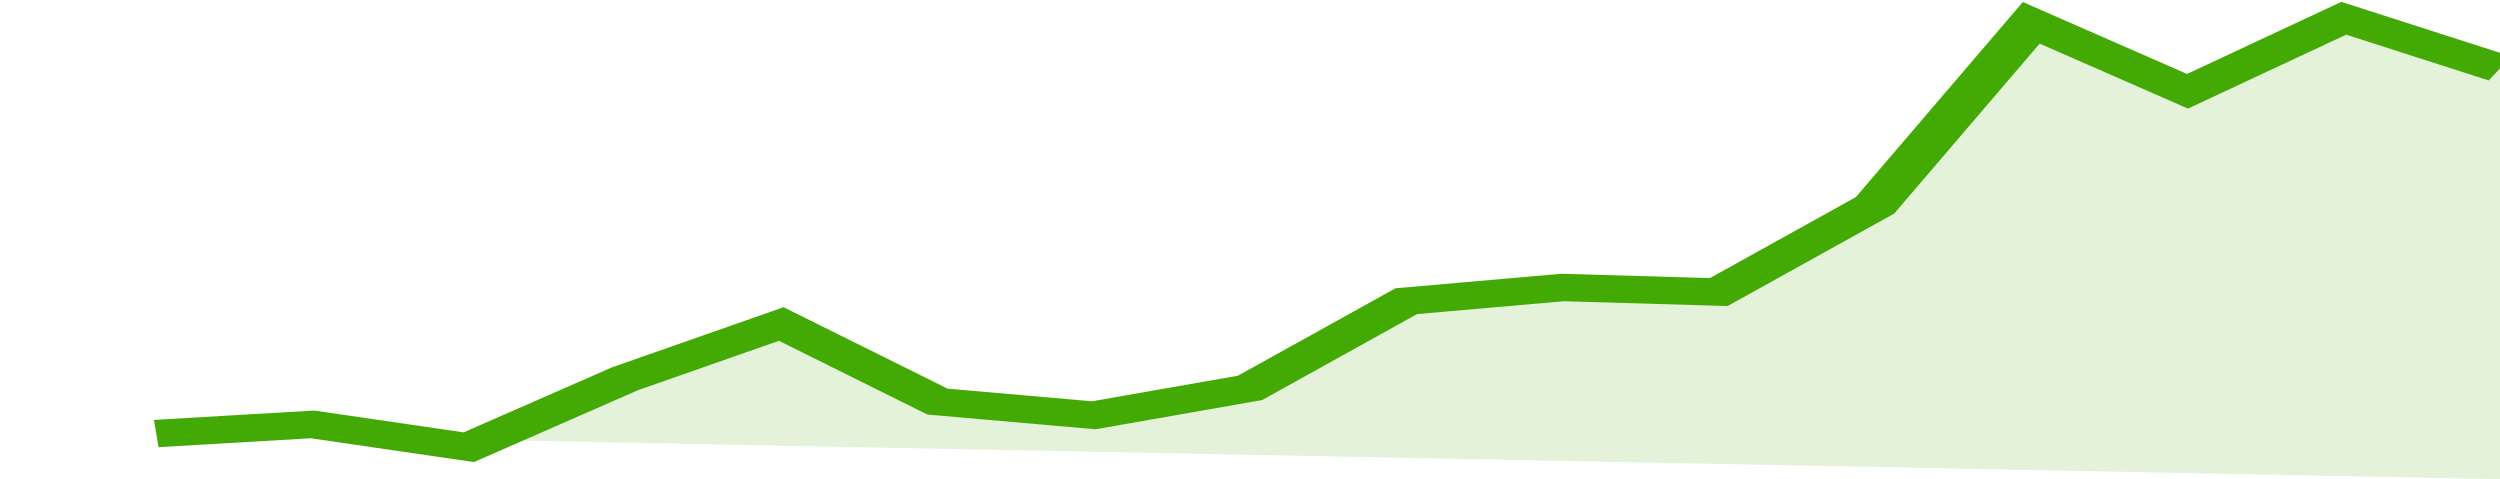 <svg xmlns="http://www.w3.org/2000/svg" viewBox="0 0 320 105" width="120" height="23" preserveAspectRatio="none">
				 <polyline fill="none" stroke="#43AA05" stroke-width="6" points="20, 95 40, 93 60, 98 80, 83 100, 71 120, 88 140, 91 160, 85 180, 66 200, 63 220, 64 240, 45 260, 5 280, 20 300, 4 320, 15 320, 15 "> </polyline>
				 <polygon fill="#43AA05" opacity="0.15" points="20, 95 40, 93 60, 98 80, 83 100, 71 120, 88 140, 91 160, 85 180, 66 200, 63 220, 64 240, 45 260, 5 280, 20 300, 4 320, 15 320, 105 "></polygon>
			</svg>